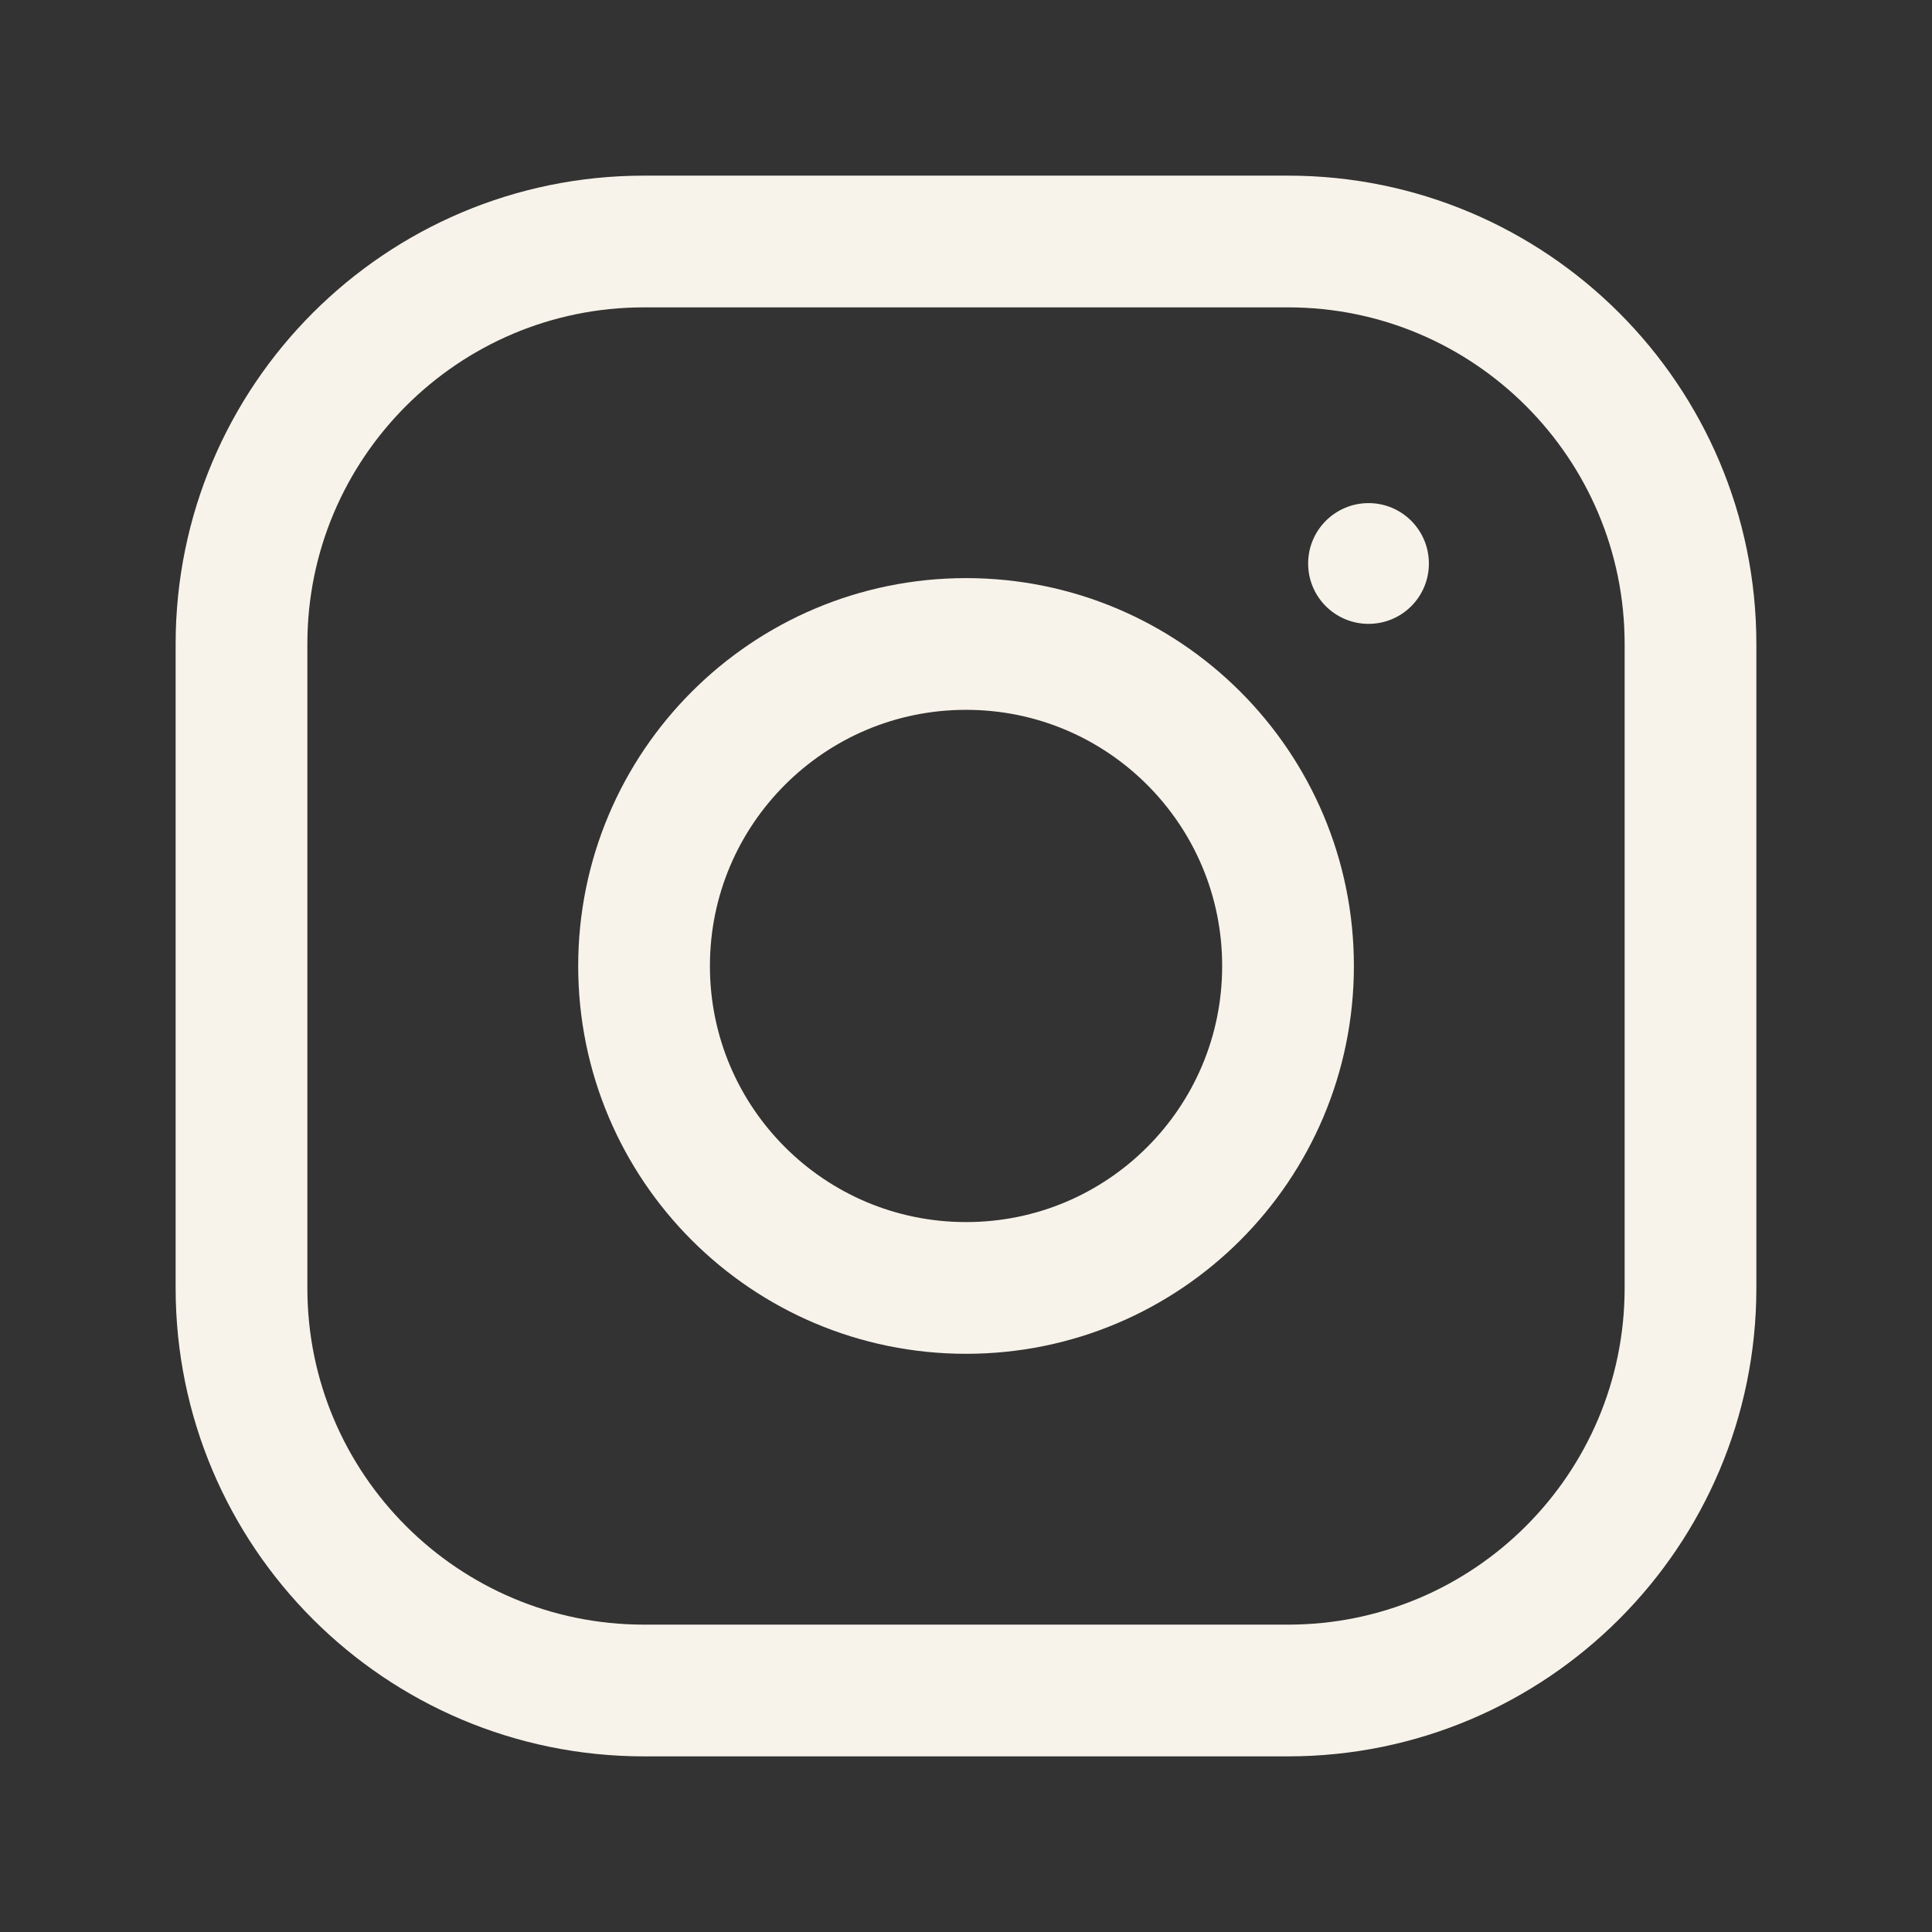 <?xml version="1.0" encoding="UTF-8"?> <svg xmlns="http://www.w3.org/2000/svg" width="22" height="22" viewBox="0 0 22 22" fill="none"><rect x="0" y="0" width="22" height="22" fill="#333333" stroke="none"/><path d="M15.584 7.104C15.964 7.104 16.271 6.797 16.271 6.417C16.271 6.037 15.964 5.729 15.584 5.729C15.204 5.729 14.896 6.037 14.896 6.417C14.896 6.797 15.204 7.104 15.584 7.104Z" fill="#F8F3EA"></path><path d="M14.667 2.75C17.197 2.75 19.25 4.803 19.25 7.333V14.667C19.25 17.197 17.197 19.25 14.667 19.25H7.333C4.803 19.25 2.75 17.197 2.75 14.667V7.333C2.75 4.803 4.803 2.75 7.333 2.75H11H14.667Z" stroke="#F8F3EA" stroke-width="1.5" stroke-linecap="round" stroke-linejoin="round"></path><path d="M11.001 7.333C13.027 7.333 14.667 8.974 14.667 11C14.667 13.025 13.027 14.666 11.001 14.666C8.975 14.666 7.334 13.025 7.334 11C7.334 8.974 8.975 7.333 11.001 7.333Z" stroke="#F8F3EA" stroke-width="1.5" stroke-linecap="round" stroke-linejoin="round"></path></svg> 